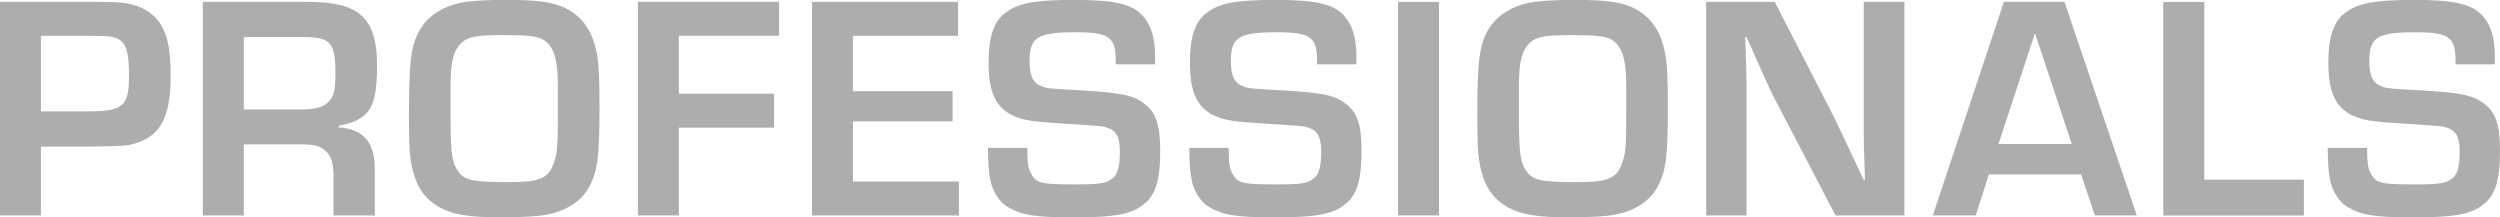 <svg xmlns:dc="http://purl.org/dc/elements/1.1/" xmlns:cc="http://creativecommons.org/ns#" xmlns:rdf="http://www.w3.org/1999/02/22-rdf-syntax-ns#" xmlns:svg="http://www.w3.org/2000/svg" xmlns="http://www.w3.org/2000/svg" xmlns:sodipodi="http://sodipodi.sourceforge.net/DTD/sodipodi-0.dtd" xmlns:inkscape="http://www.inkscape.org/namespaces/inkscape" width="142.245mm" height="12.365mm" viewBox="0 0 142.245 12.365" id="svg1621" inkscape:version="1.0.2 (1.0.2+r75+1)" sodipodi:docname="professionals.svg"><defs id="defs1615"></defs><g inkscape:label="Warstwa 1" inkscape:groupmode="layer" id="layer1" transform="translate(-146.592,-101.163)"><g id="g1729"><g id="g1438" transform="matrix(0.353,0,0,-0.353,151.545,107.5)"><path d="m 0,0 h -7.433 v 12.182 h 8.104 c 2.787,0 3.407,-0.103 4.336,-0.517 C 6.349,10.943 6.762,9.549 6.762,5.73 6.762,0.774 5.832,0 0,0 m 5.213,17.55 c -1.29,0.103 -1.651,0.103 -5.316,0.103 H -14.04 v -34.429 h 6.607 v 11.098 h 7.691 c 6.246,0.104 6.246,0.104 7.639,0.568 3.975,1.187 5.575,4.336 5.575,10.736 0,4.181 -0.413,6.401 -1.549,8.311 -1.29,2.116 -3.664,3.407 -6.71,3.613" style="fill:#adadad;fill-opacity:1;fill-rule:nonzero;stroke:none" id="path1440"></path></g><g id="g1442" transform="matrix(0.353,0,0,-0.353,165.203,107.027)"><path d="m 0,0 c -0.775,-0.723 -2.117,-1.032 -4.182,-1.032 h -9.239 v 11.665 h 9.704 c 4.233,0 5.059,-0.929 5.059,-5.781 C 1.342,1.91 1.083,0.877 0,0 m 8.052,6.039 c 0,7.691 -2.839,10.272 -11.15,10.272 h -16.93 v -34.429 h 6.607 v 11.46 h 9.291 c 2.065,0 2.994,-0.258 3.923,-1.084 0.929,-0.878 1.239,-2.014 1.239,-4.181 v -6.195 H 7.69 v 7.485 c 0,4.336 -1.858,6.452 -5.832,6.71 v 0.258 c 5.007,0.981 6.194,2.839 6.194,9.704" style="fill:#adadad;fill-opacity:1;fill-rule:nonzero;stroke:none" id="path1444"></path></g><g id="g1446" transform="matrix(0.353,0,0,-0.353,178.096,110.45)"><path d="m 0,0 c -0.877,-2.478 -2.271,-3.046 -7.33,-3.046 -5.265,0 -6.813,0.258 -7.794,1.394 -1.238,1.445 -1.497,2.994 -1.497,9.033 v 5.626 c 0.052,3.407 0.517,5.214 1.652,6.298 1.084,1.084 2.478,1.342 6.658,1.342 3.872,0 5.163,-0.103 6.298,-0.568 1.29,-0.568 2.116,-1.858 2.426,-3.871 0.258,-1.6 0.258,-1.755 0.258,-7.175 C 0.671,2.581 0.619,1.703 0,0 m 1.497,25.19 c -2.013,0.825 -4.284,1.135 -9.188,1.135 -3.097,0 -5.936,-0.155 -7.278,-0.465 -2.839,-0.568 -5.11,-2.012 -6.4,-4.026 -1.6,-2.529 -1.962,-5.058 -1.962,-13.937 0,-4.284 0.052,-5.936 0.31,-7.536 0.619,-3.82 2.013,-6.039 4.749,-7.536 2.116,-1.136 4.696,-1.549 9.807,-1.549 3.355,0 6.091,0.155 7.484,0.465 3.098,0.619 5.369,2.117 6.607,4.284 1.446,2.581 1.756,4.852 1.756,13.111 0,4.594 -0.104,6.607 -0.362,8.156 -0.671,4.026 -2.426,6.503 -5.523,7.898" style="fill:#adadad;fill-opacity:1;fill-rule:nonzero;stroke:none" id="path1448"></path></g><g id="g1450" transform="matrix(0.353,0,0,-0.353,182.886,113.418)"><path d="m 0,0 h 6.607 v 14.144 h 15.33 v 5.471 H 6.607 v 9.343 h 16.156 v 5.471 H 0 Z" style="fill:#adadad;fill-opacity:1;fill-rule:nonzero;stroke:none" id="path1452"></path></g><g id="g1454" transform="matrix(0.353,0,0,-0.353,195.124,108.065)"><path d="M 0,0 H 16.053 V 4.852 H 0 v 8.93 h 16.93 v 5.471 H -6.607 v -34.429 h 23.693 v 5.472 H 0 Z" style="fill:#adadad;fill-opacity:1;fill-rule:nonzero;stroke:none" id="path1456"></path></g><g id="g1458" transform="matrix(0.353,0,0,-0.353,211.604,106.99)"><path d="m 0,0 c -1.652,1.187 -3.614,1.549 -9.395,1.91 -5.368,0.309 -5.677,0.309 -6.555,0.567 -1.652,0.516 -2.271,1.653 -2.271,4.13 0,3.923 1.239,4.697 7.484,4.697 5.317,0 6.401,-0.774 6.401,-4.542 v -0.62 h 6.349 v 1.239 c 0,2.994 -0.62,5.059 -1.962,6.556 -1.703,1.909 -4.49,2.581 -10.942,2.581 -6.401,0 -9.085,-0.465 -11.202,-2.065 -1.858,-1.342 -2.735,-3.872 -2.735,-7.949 0,-4.749 1.084,-7.227 3.819,-8.569 1.755,-0.826 2.995,-1.032 8.879,-1.393 5.73,-0.362 5.73,-0.362 6.555,-0.672 1.394,-0.464 1.91,-1.548 1.91,-3.819 0,-2.374 -0.361,-3.716 -1.239,-4.336 -0.98,-0.775 -2.064,-0.929 -5.936,-0.929 -5.368,0 -6.194,0.154 -7.02,1.549 -0.568,0.877 -0.723,1.754 -0.723,4.335 h -6.349 c 0.052,-2.735 0.104,-3.768 0.413,-5.265 0.361,-1.807 1.446,-3.458 2.736,-4.233 2.271,-1.342 4.388,-1.703 10.634,-1.703 7.174,0 9.807,0.568 11.872,2.581 1.496,1.497 2.116,3.82 2.116,8.104 C 2.839,-3.458 2.116,-1.445 0,0" style="fill:#adadad;fill-opacity:1;fill-rule:nonzero;stroke:none" id="path1460"></path></g><g id="g1462" transform="matrix(0.353,0,0,-0.353,223.059,106.99)"><path d="m 0,0 c -1.652,1.187 -3.614,1.549 -9.395,1.91 -5.368,0.309 -5.677,0.309 -6.555,0.567 -1.652,0.516 -2.271,1.653 -2.271,4.13 0,3.923 1.239,4.697 7.484,4.697 5.317,0 6.401,-0.774 6.401,-4.542 v -0.62 h 6.349 v 1.239 c 0,2.994 -0.62,5.059 -1.962,6.556 -1.703,1.909 -4.49,2.581 -10.942,2.581 -6.401,0 -9.085,-0.465 -11.202,-2.065 -1.858,-1.342 -2.735,-3.872 -2.735,-7.949 0,-4.749 1.084,-7.227 3.819,-8.569 1.755,-0.826 2.995,-1.032 8.879,-1.393 5.73,-0.362 5.73,-0.362 6.555,-0.672 1.394,-0.464 1.91,-1.548 1.91,-3.819 0,-2.374 -0.361,-3.716 -1.239,-4.336 -0.98,-0.775 -2.064,-0.929 -5.936,-0.929 -5.368,0 -6.194,0.154 -7.02,1.549 -0.568,0.877 -0.723,1.754 -0.723,4.335 h -6.349 c 0.052,-2.735 0.104,-3.768 0.413,-5.265 0.361,-1.807 1.446,-3.458 2.736,-4.233 2.271,-1.342 4.388,-1.703 10.634,-1.703 7.174,0 9.807,0.568 11.872,2.581 1.496,1.497 2.116,3.82 2.116,8.104 C 2.839,-3.458 2.116,-1.445 0,0" style="fill:#adadad;fill-opacity:1;fill-rule:nonzero;stroke:none" id="path1464"></path></g><path d="m 226.137,113.418 h 2.331 v -12.146 h -2.331 z" style="fill:#adadad;fill-opacity:1;fill-rule:nonzero;stroke:none;stroke-width:0.353" id="path1466"></path><g id="g1468" transform="matrix(0.353,0,0,-0.353,238.884,110.45)"><path d="m 0,0 c -0.877,-2.478 -2.271,-3.046 -7.33,-3.046 -5.265,0 -6.813,0.258 -7.794,1.394 -1.238,1.445 -1.497,2.994 -1.497,9.033 v 5.626 c 0.052,3.407 0.517,5.214 1.652,6.298 1.084,1.084 2.478,1.342 6.658,1.342 3.872,0 5.163,-0.103 6.298,-0.568 1.29,-0.568 2.116,-1.858 2.426,-3.871 0.258,-1.6 0.258,-1.755 0.258,-7.175 C 0.671,2.581 0.619,1.703 0,0 m 1.497,25.19 c -2.013,0.825 -4.284,1.135 -9.188,1.135 -3.097,0 -5.936,-0.155 -7.278,-0.465 -2.839,-0.568 -5.11,-2.012 -6.4,-4.026 -1.6,-2.529 -1.962,-5.058 -1.962,-13.937 0,-4.284 0.052,-5.936 0.31,-7.536 0.619,-3.82 2.013,-6.039 4.749,-7.536 2.116,-1.136 4.696,-1.549 9.807,-1.549 3.355,0 6.091,0.155 7.484,0.465 3.098,0.619 5.369,2.117 6.607,4.284 1.446,2.581 1.756,4.852 1.756,13.111 0,4.594 -0.104,6.607 -0.362,8.156 -0.671,4.026 -2.426,6.503 -5.523,7.898" style="fill:#adadad;fill-opacity:1;fill-rule:nonzero;stroke:none" id="path1470"></path></g><g id="g1472" transform="matrix(0.353,0,0,-0.353,252.634,108.265)"><path d="M 0,0 C 0,-2.993 0,-2.993 0.207,-8.878 H 0 c -0.619,1.342 -1.239,2.632 -1.858,3.923 -1.704,3.613 -2.374,5.11 -3.51,7.33 l -8.982,17.446 h -11.046 v -34.429 h 6.504 v 19.77 c 0,2.994 0,2.994 -0.207,8.982 h 0.207 c 3.458,-7.795 3.562,-8.001 4.491,-9.86 l 9.859,-18.892 H 6.556 V 19.821 H 0 Z" style="fill:#adadad;fill-opacity:1;fill-rule:nonzero;stroke:none" id="path1474"></path></g><g id="g1476" transform="matrix(0.353,0,0,-0.353,260.301,109.357)"><path d="M 0,0 5.884,17.86 11.821,0 Z m 0.877,22.918 -11.458,-34.429 h 6.916 l 2.116,6.607 h 14.867 l 2.219,-6.607 h 6.762 L 10.633,22.918 Z" style="fill:#adadad;fill-opacity:1;fill-rule:nonzero;stroke:none" id="path1478"></path></g><g id="g1480" transform="matrix(0.353,0,0,-0.353,272.011,101.272)"><path d="m 0,0 h -6.607 v -34.429 h 22.66 v 5.781 H 0 Z" style="fill:#adadad;fill-opacity:1;fill-rule:nonzero;stroke:none" id="path1482"></path></g><g id="g1484" transform="matrix(0.353,0,0,-0.353,287.835,106.99)"><path d="m 0,0 c -1.652,1.187 -3.614,1.549 -9.395,1.91 -5.368,0.309 -5.677,0.309 -6.555,0.567 -1.652,0.516 -2.271,1.653 -2.271,4.13 0,3.923 1.239,4.697 7.484,4.697 5.317,0 6.401,-0.774 6.401,-4.542 v -0.62 h 6.349 v 1.239 c 0,2.994 -0.62,5.059 -1.962,6.556 -1.703,1.909 -4.49,2.581 -10.942,2.581 -6.401,0 -9.085,-0.465 -11.202,-2.065 -1.858,-1.342 -2.735,-3.872 -2.735,-7.949 0,-4.749 1.084,-7.227 3.819,-8.569 1.755,-0.826 2.995,-1.032 8.879,-1.393 5.73,-0.362 5.73,-0.362 6.555,-0.672 1.394,-0.464 1.91,-1.548 1.91,-3.819 0,-2.374 -0.361,-3.716 -1.239,-4.336 -0.98,-0.775 -2.064,-0.929 -5.936,-0.929 -5.368,0 -6.194,0.154 -7.02,1.549 -0.568,0.877 -0.723,1.754 -0.723,4.335 h -6.349 c 0.052,-2.735 0.104,-3.768 0.413,-5.265 0.361,-1.807 1.446,-3.458 2.736,-4.233 2.271,-1.342 4.388,-1.703 10.634,-1.703 7.174,0 9.807,0.568 11.872,2.581 1.496,1.497 2.116,3.82 2.116,8.104 C 2.839,-3.458 2.116,-1.445 0,0" style="fill:#adadad;fill-opacity:1;fill-rule:nonzero;stroke:none" id="path1486"></path></g></g></g></svg>